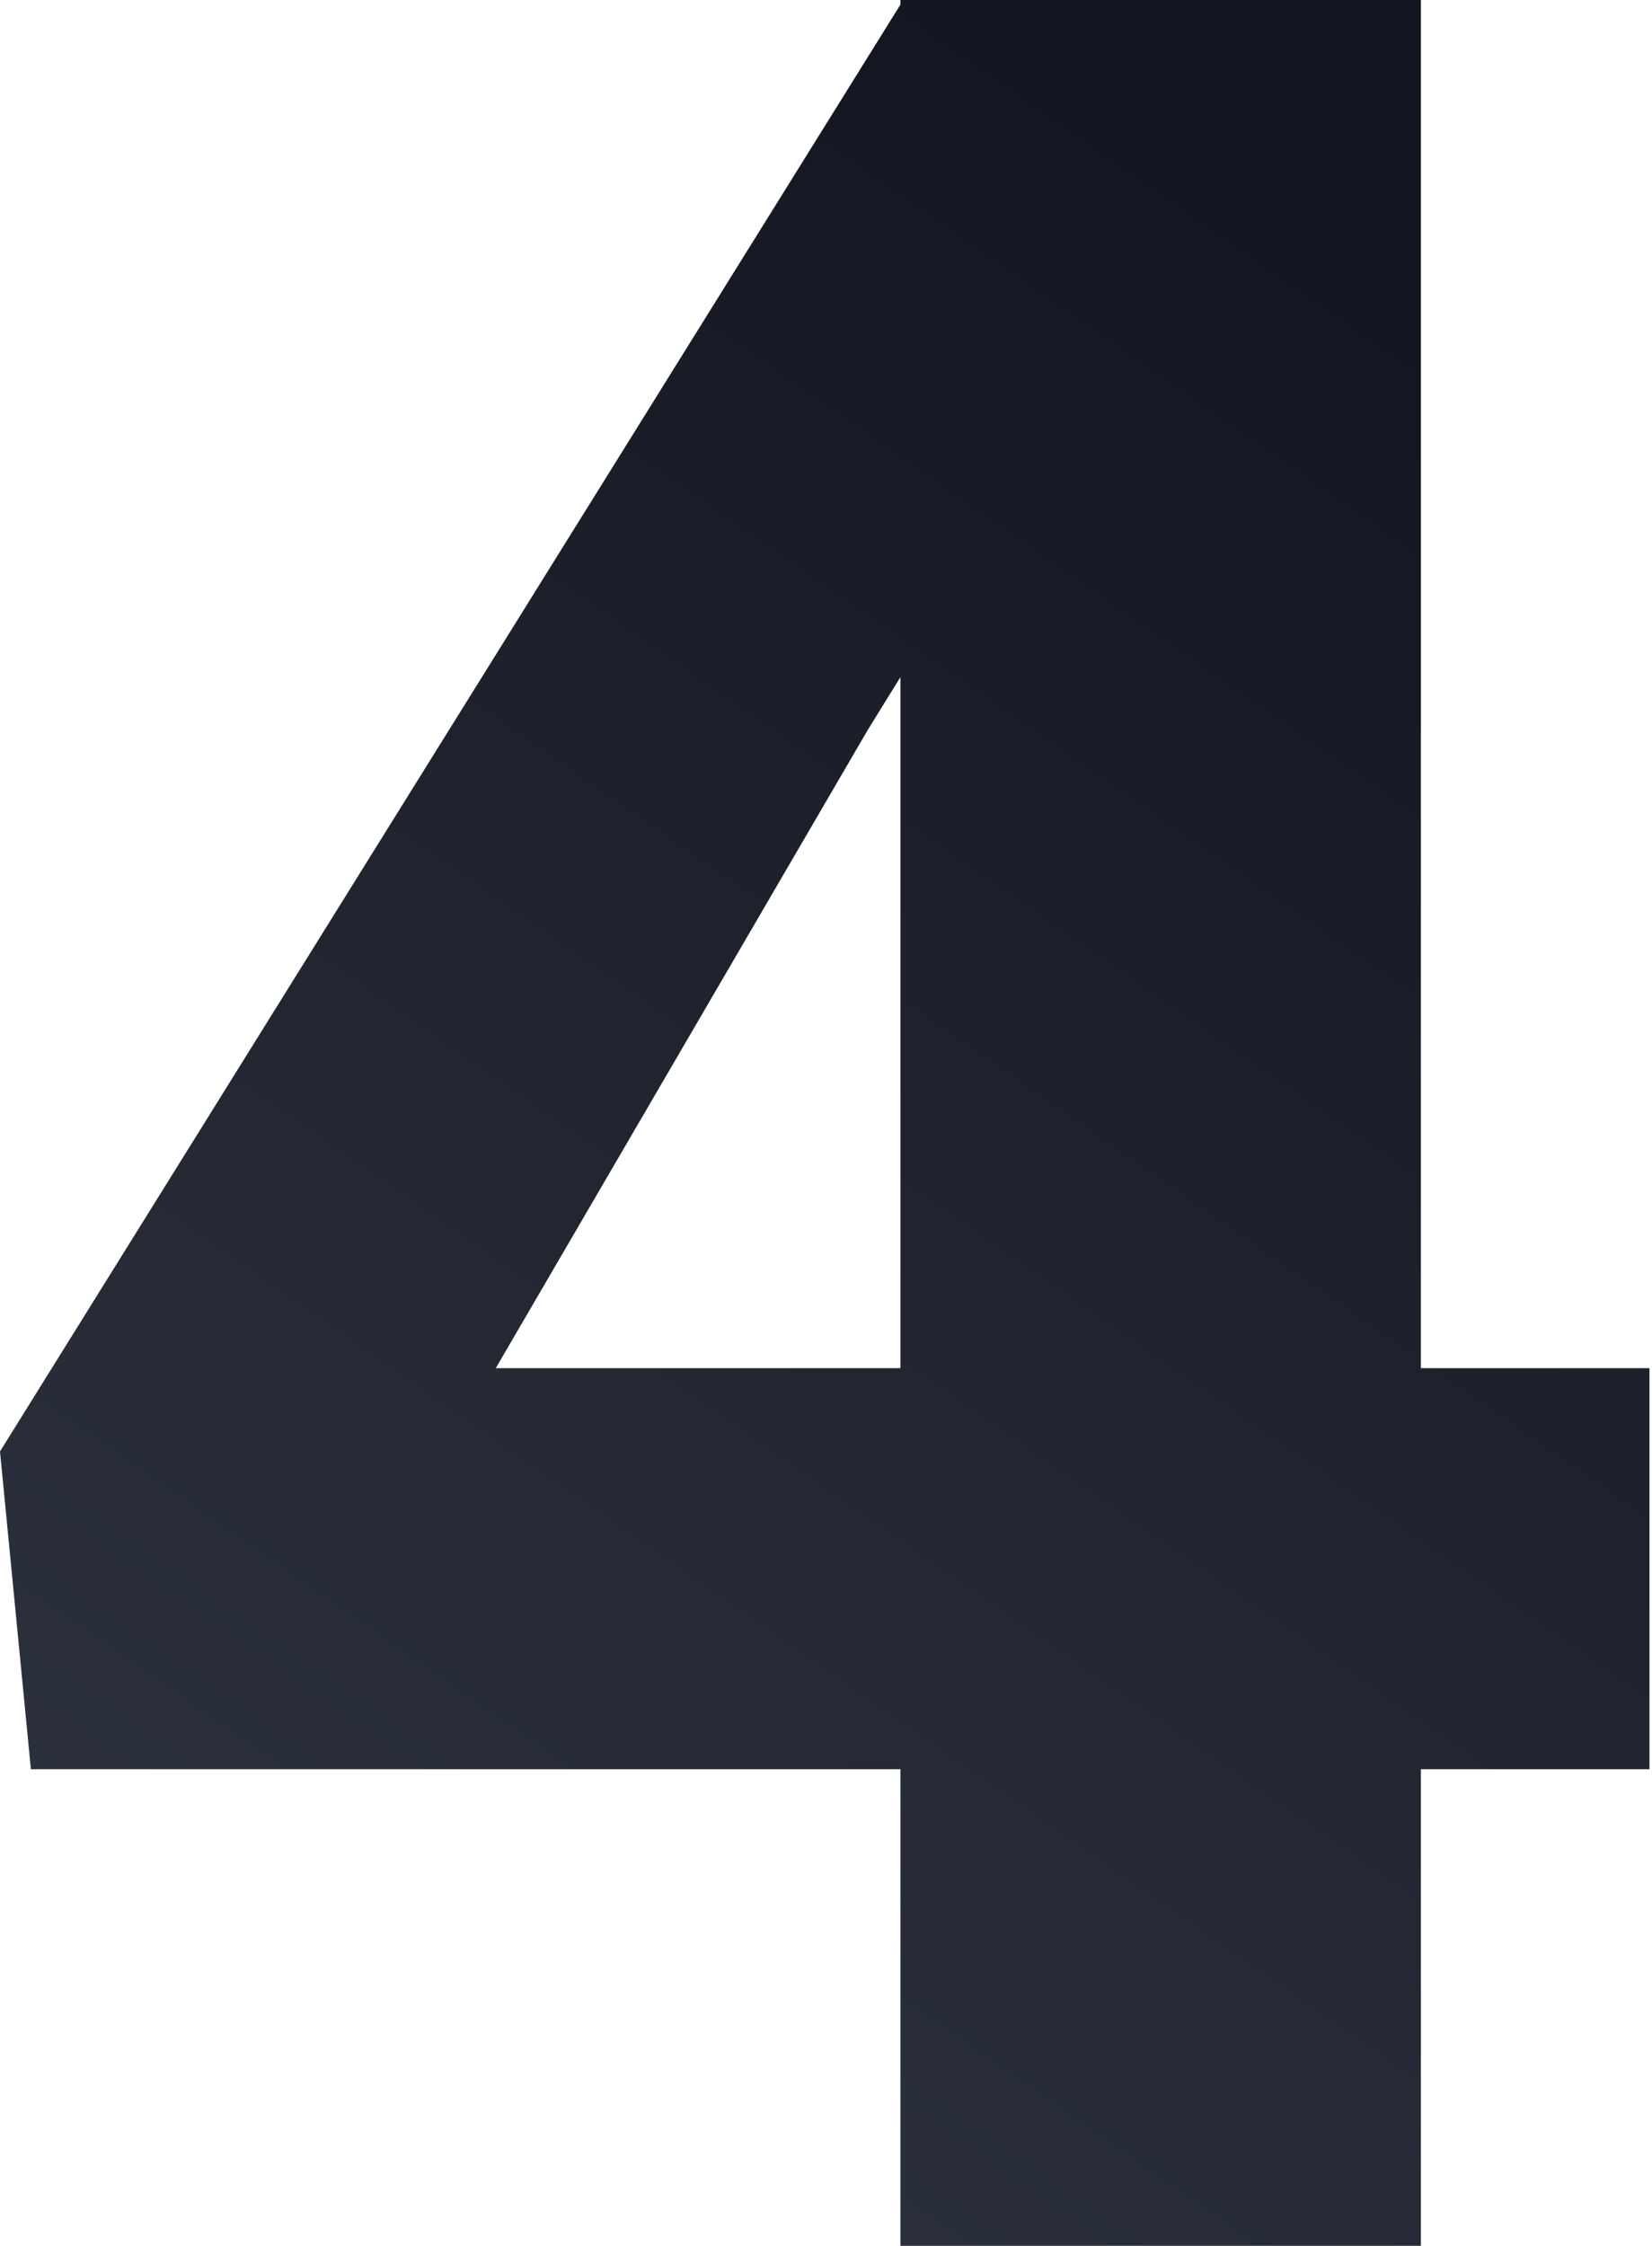 <?xml version="1.0" encoding="UTF-8"?> <svg xmlns="http://www.w3.org/2000/svg" width="184" height="250" viewBox="0 0 184 250" fill="none"> <path d="M158.259 152.301H183.718V196.944H158.259V250H100.288V196.944H3.44L0 161.573L100.288 0.515V0H158.259V152.301ZM55.218 152.301H100.288V75.378L96.675 81.216L55.218 152.301Z" fill="url(#paint0_linear)"></path> <defs> <linearGradient id="paint0_linear" x1="5.14" y1="250" x2="159.649" y2="27.483" gradientUnits="userSpaceOnUse"> <stop stop-color="#303642"></stop> <stop offset="1" stop-color="#12151F"></stop> </linearGradient> </defs> </svg> 